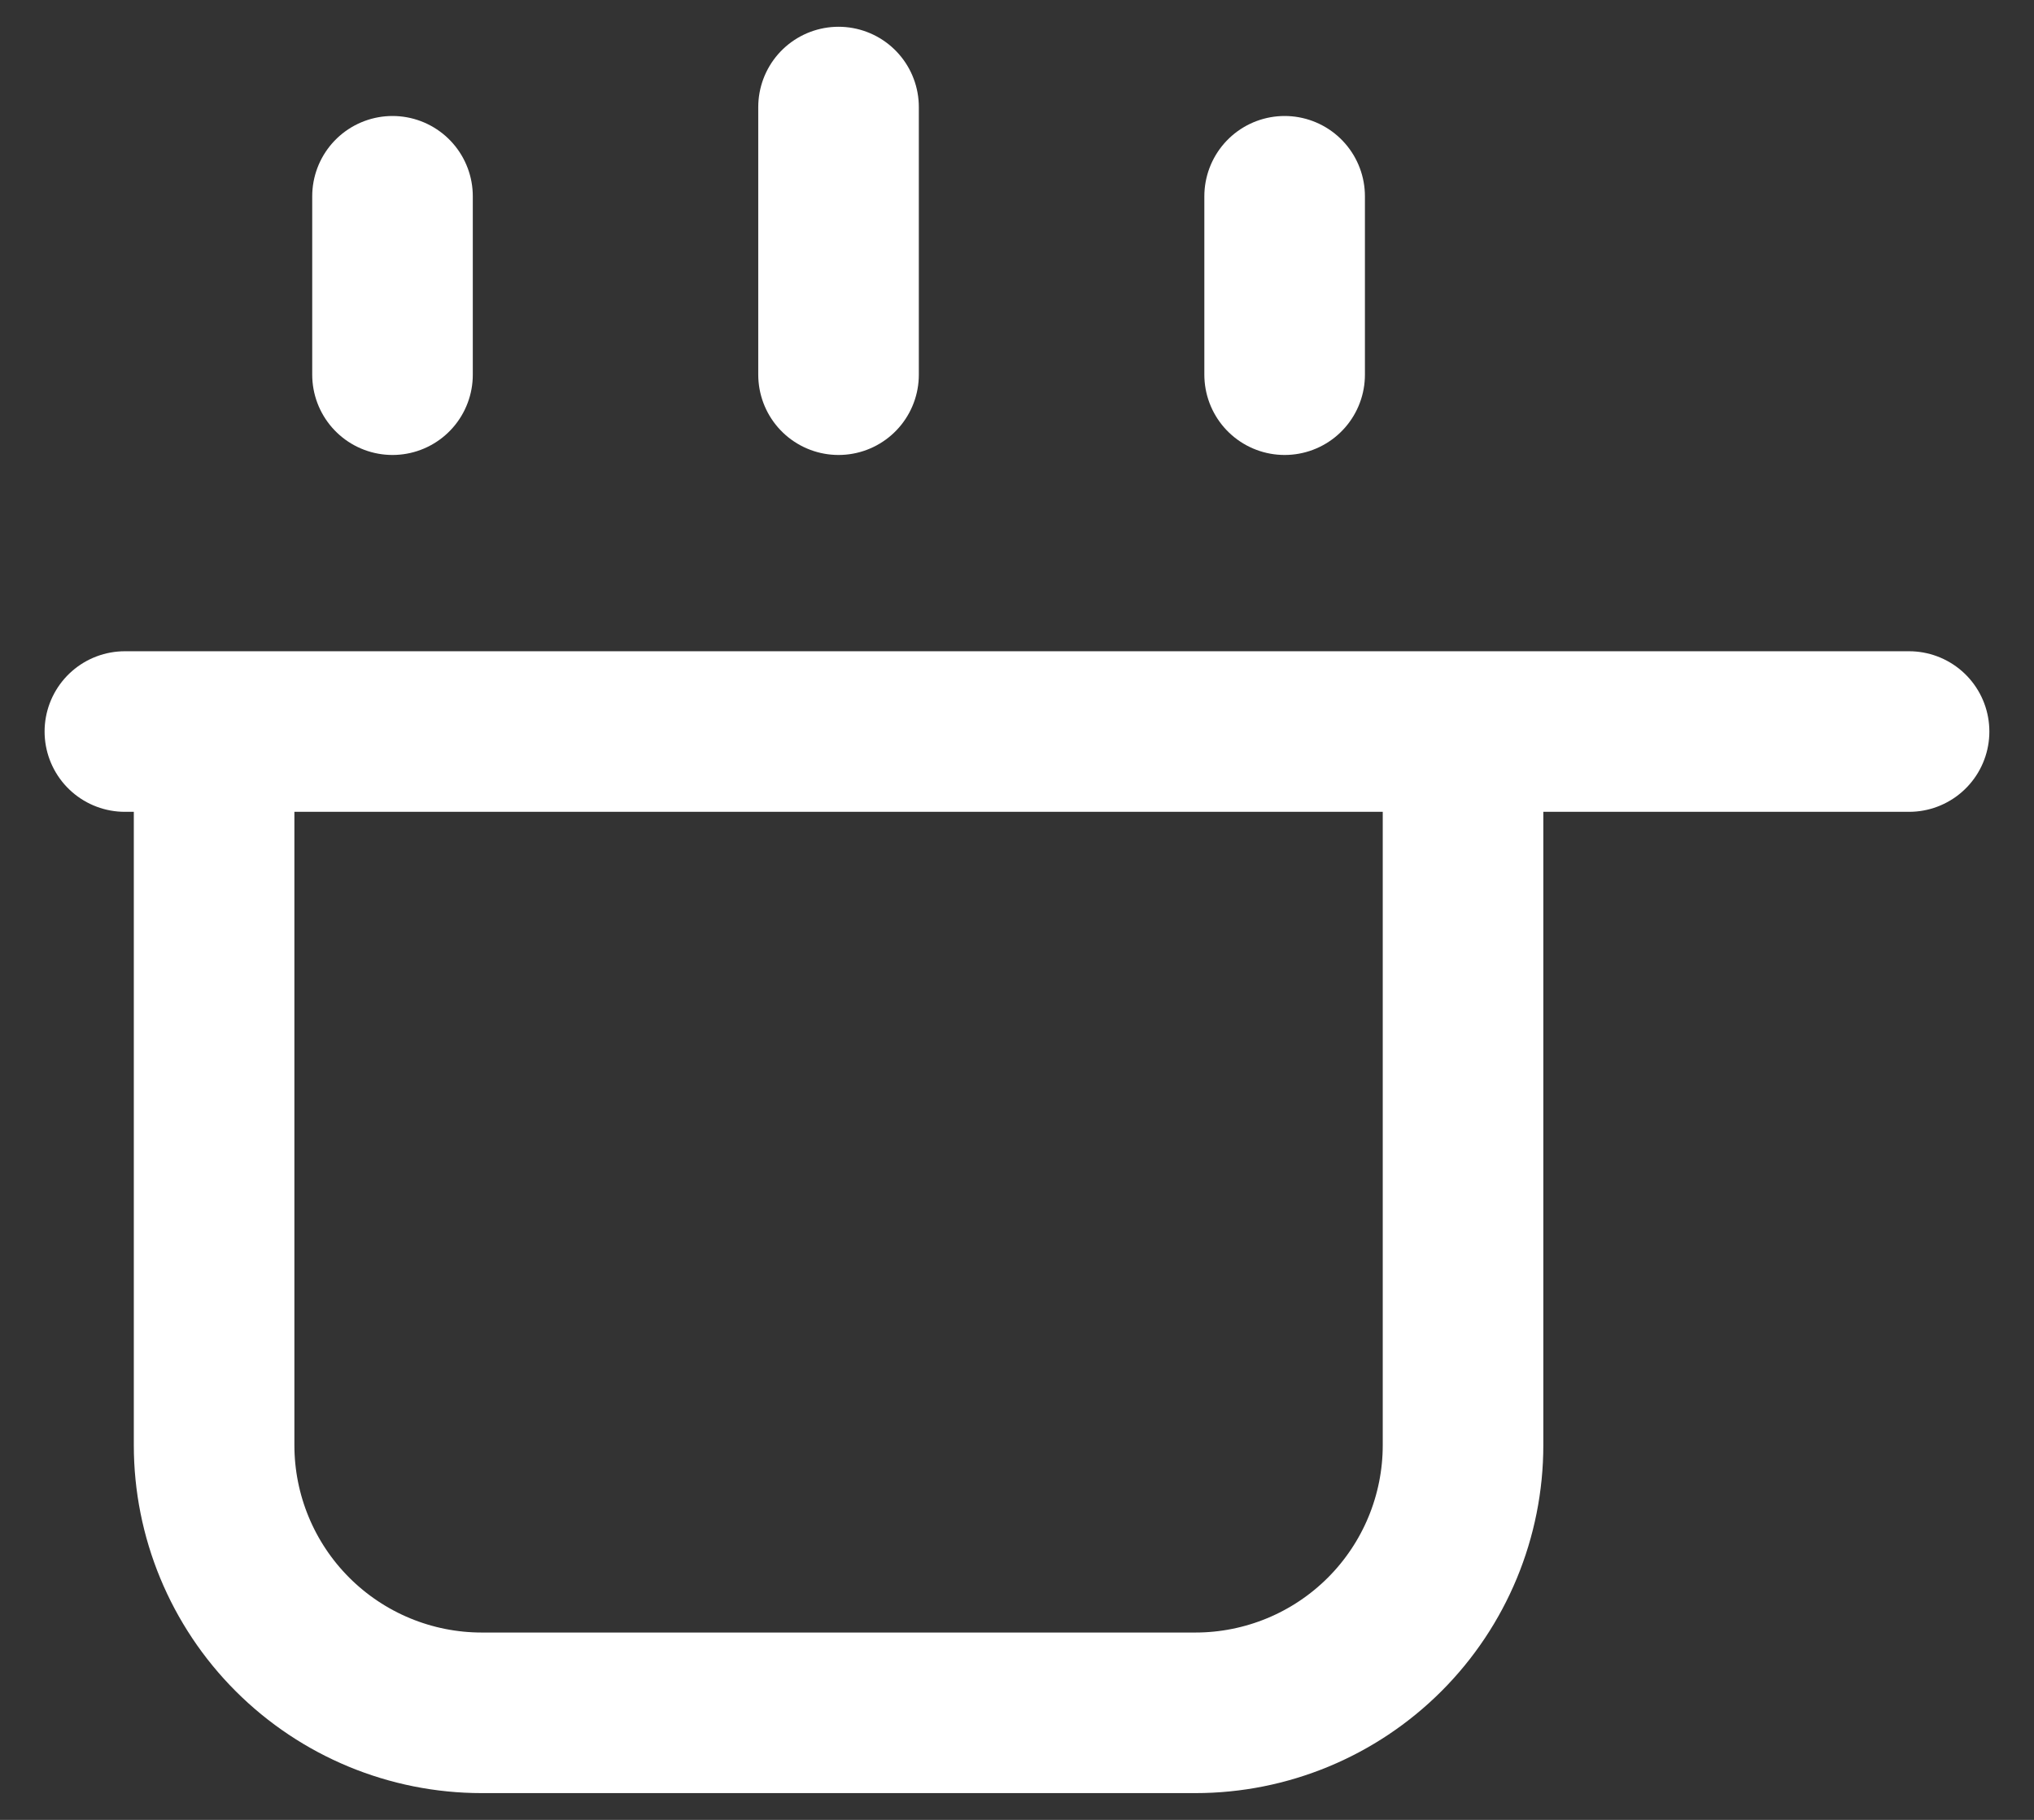 <svg width="38" height="34" viewBox="0 0 38 34" fill="none" xmlns="http://www.w3.org/2000/svg">
<rect x="0" y="0" width="38" height="34" fill="#333333" stroke="none"/>
<path d="M35.666 13.667H2.333M24 3.667V7M15.666 2V7M7.333 3.667V7M4 27V13.667H27.333V27C27.333 28.326 26.806 29.598 25.869 30.535C24.931 31.473 23.659 32 22.333 32H9C7.674 32 6.402 31.473 5.464 30.535C4.527 29.598 4 28.326 4 27Z" stroke="white" stroke-width="3" stroke-linecap="round" stroke-linejoin="round"/>
</svg>
